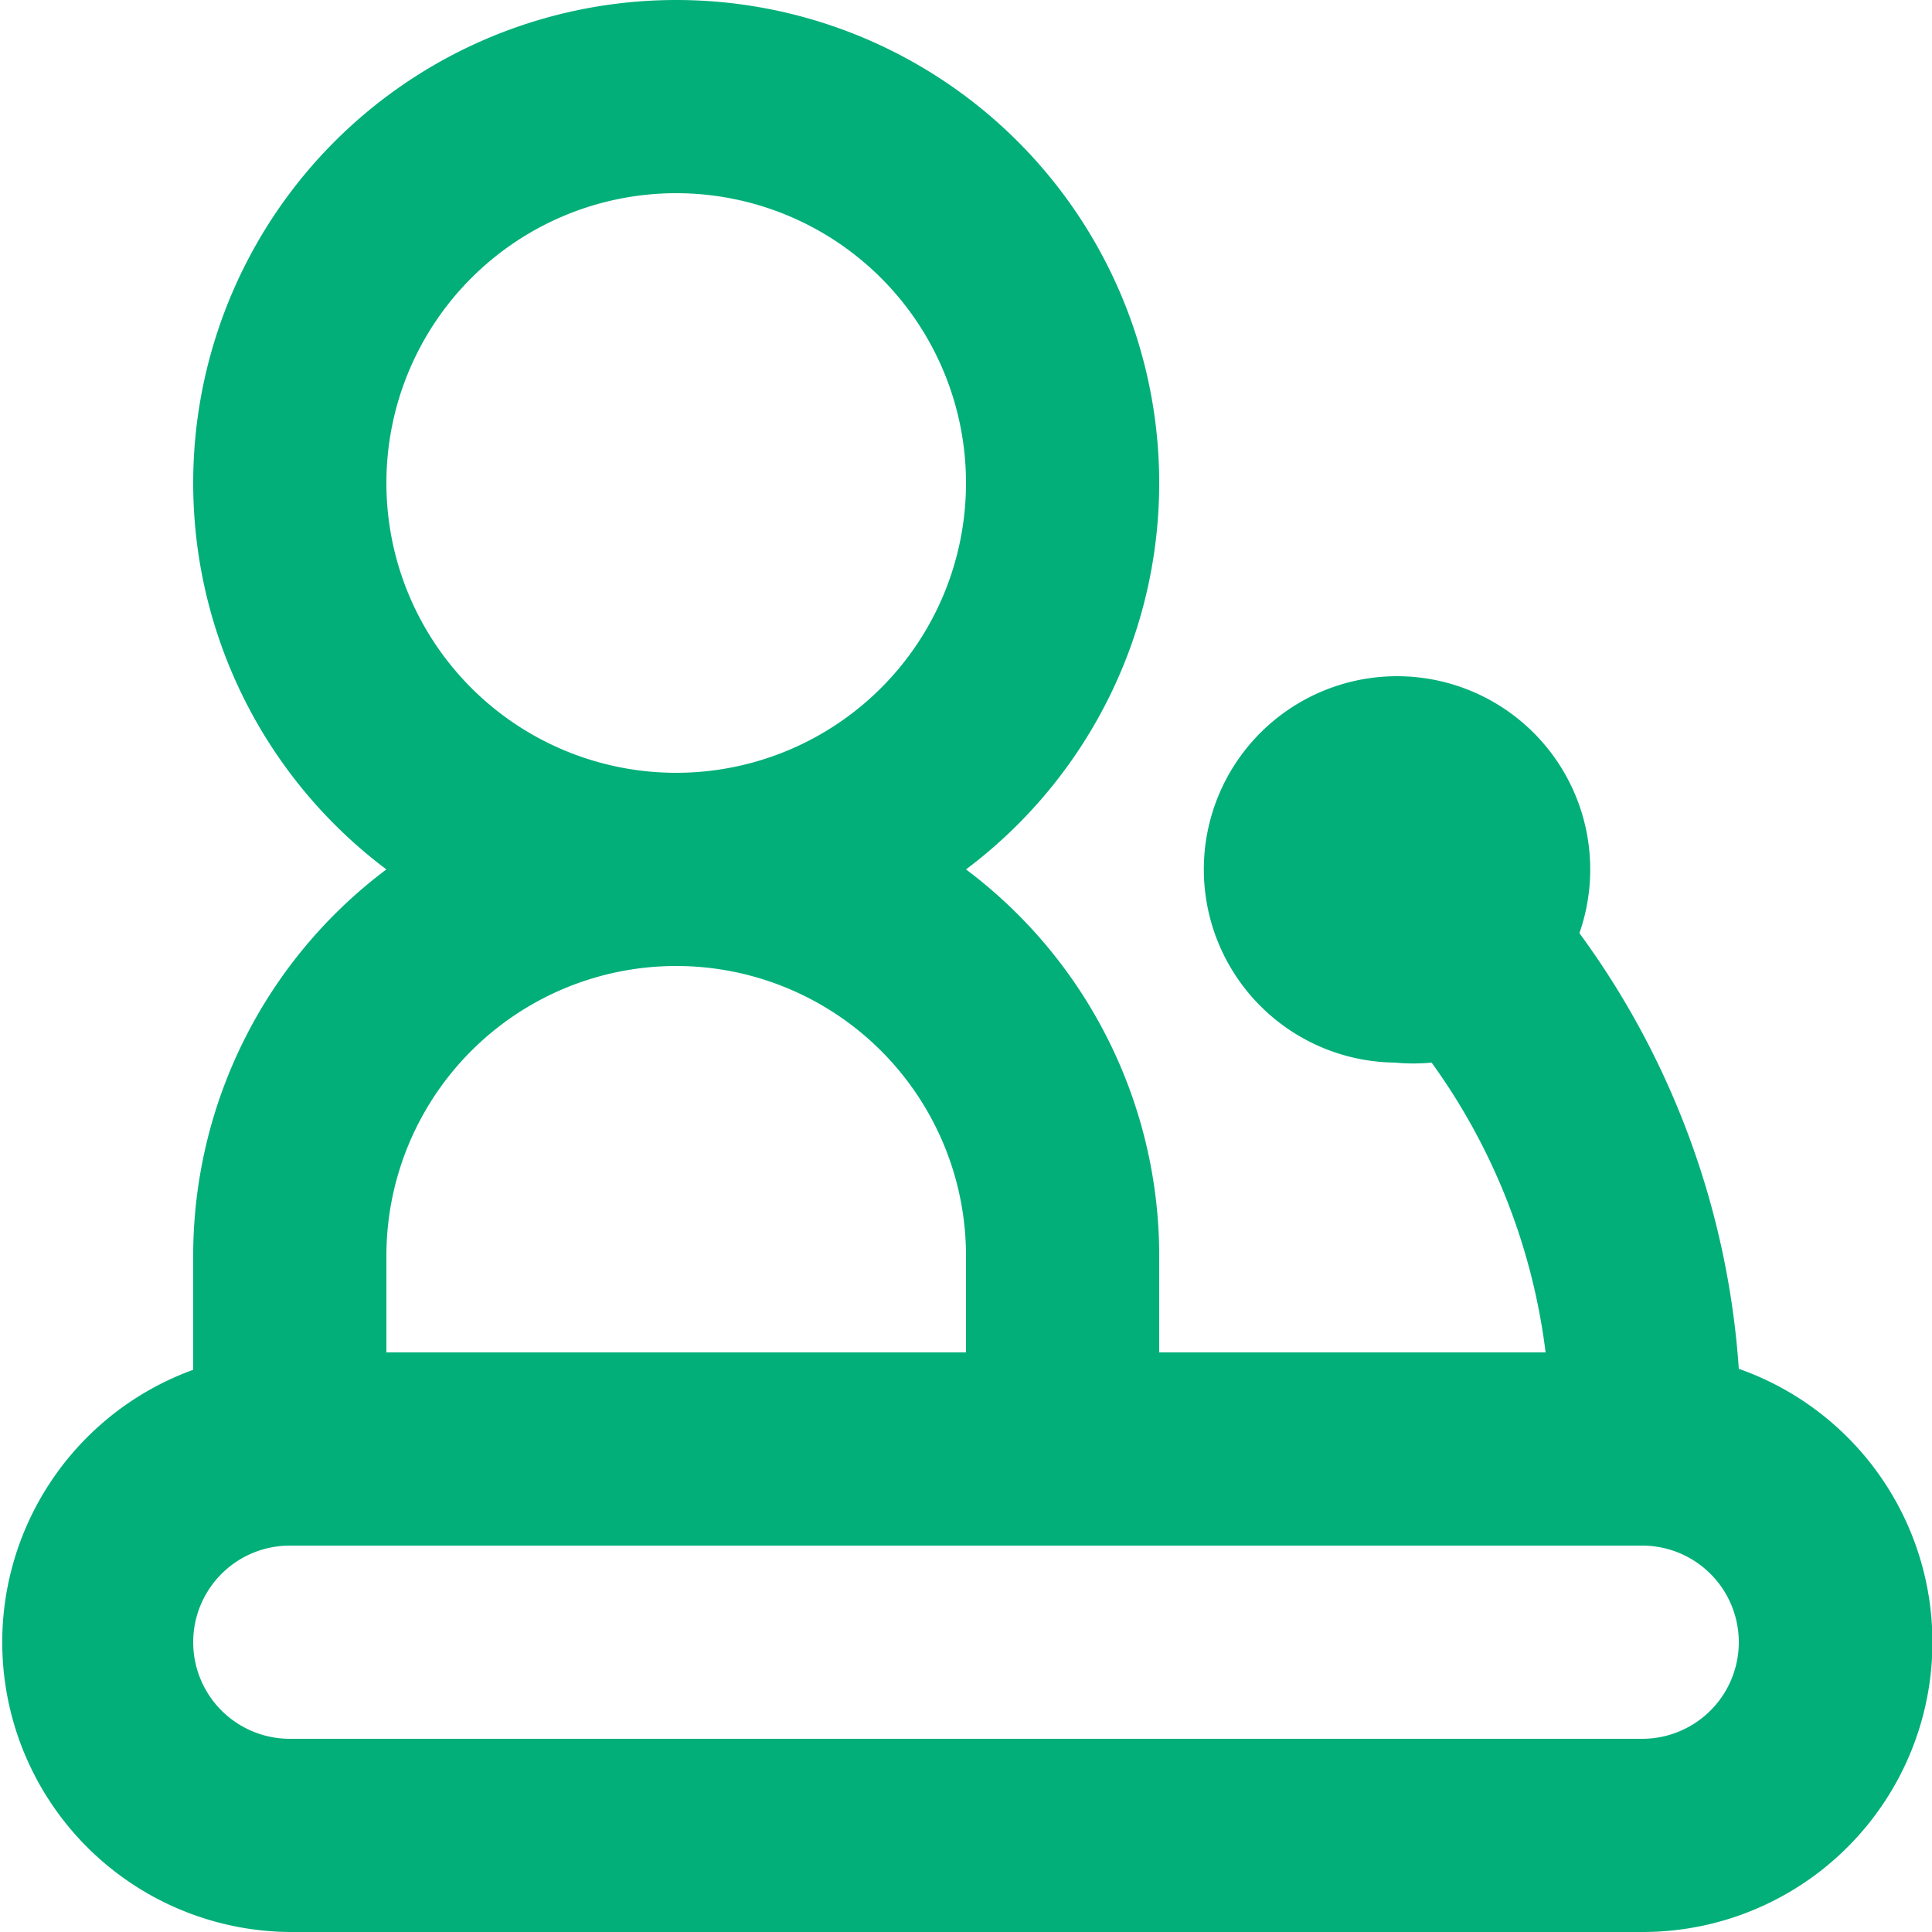 <?xml version="1.0" standalone="no"?><!DOCTYPE svg PUBLIC "-//W3C//DTD SVG 1.1//EN" "http://www.w3.org/Graphics/SVG/1.1/DTD/svg11.dtd"><svg t="1754279423623" class="icon" viewBox="0 0 1024 1024" version="1.1" xmlns="http://www.w3.org/2000/svg" p-id="16489" xmlns:xlink="http://www.w3.org/1999/xlink" width="200" height="200"><path d="M921.6 725.504a440.832 440.832 0 0 0-84.48-230.912A102.4 102.4 0 1 0 739.328 563.2a102.4 102.4 0 0 0 19.456 0A331.776 331.776 0 0 1 819.2 716.8h-204.8v-51.2a256 256 0 0 0-102.4-204.8 256 256 0 1 0-307.2 0 256 256 0 0 0-102.4 204.8v60.416A153.6 153.6 0 0 0 153.6 1024h716.8a153.6 153.6 0 0 0 51.2-298.496zM204.8 256a153.6 153.6 0 1 1 153.6 153.6 153.6 153.6 0 0 1-153.6-153.6z m153.6 256a153.6 153.6 0 0 1 153.6 153.6v51.2H204.8v-51.2a153.6 153.6 0 0 1 153.6-153.6z m512 409.6H153.6a51.2 51.2 0 0 1 0-102.4h716.8a51.2 51.2 0 0 1 0 102.4z" fill="#02af79" p-id="16490"></path></svg>